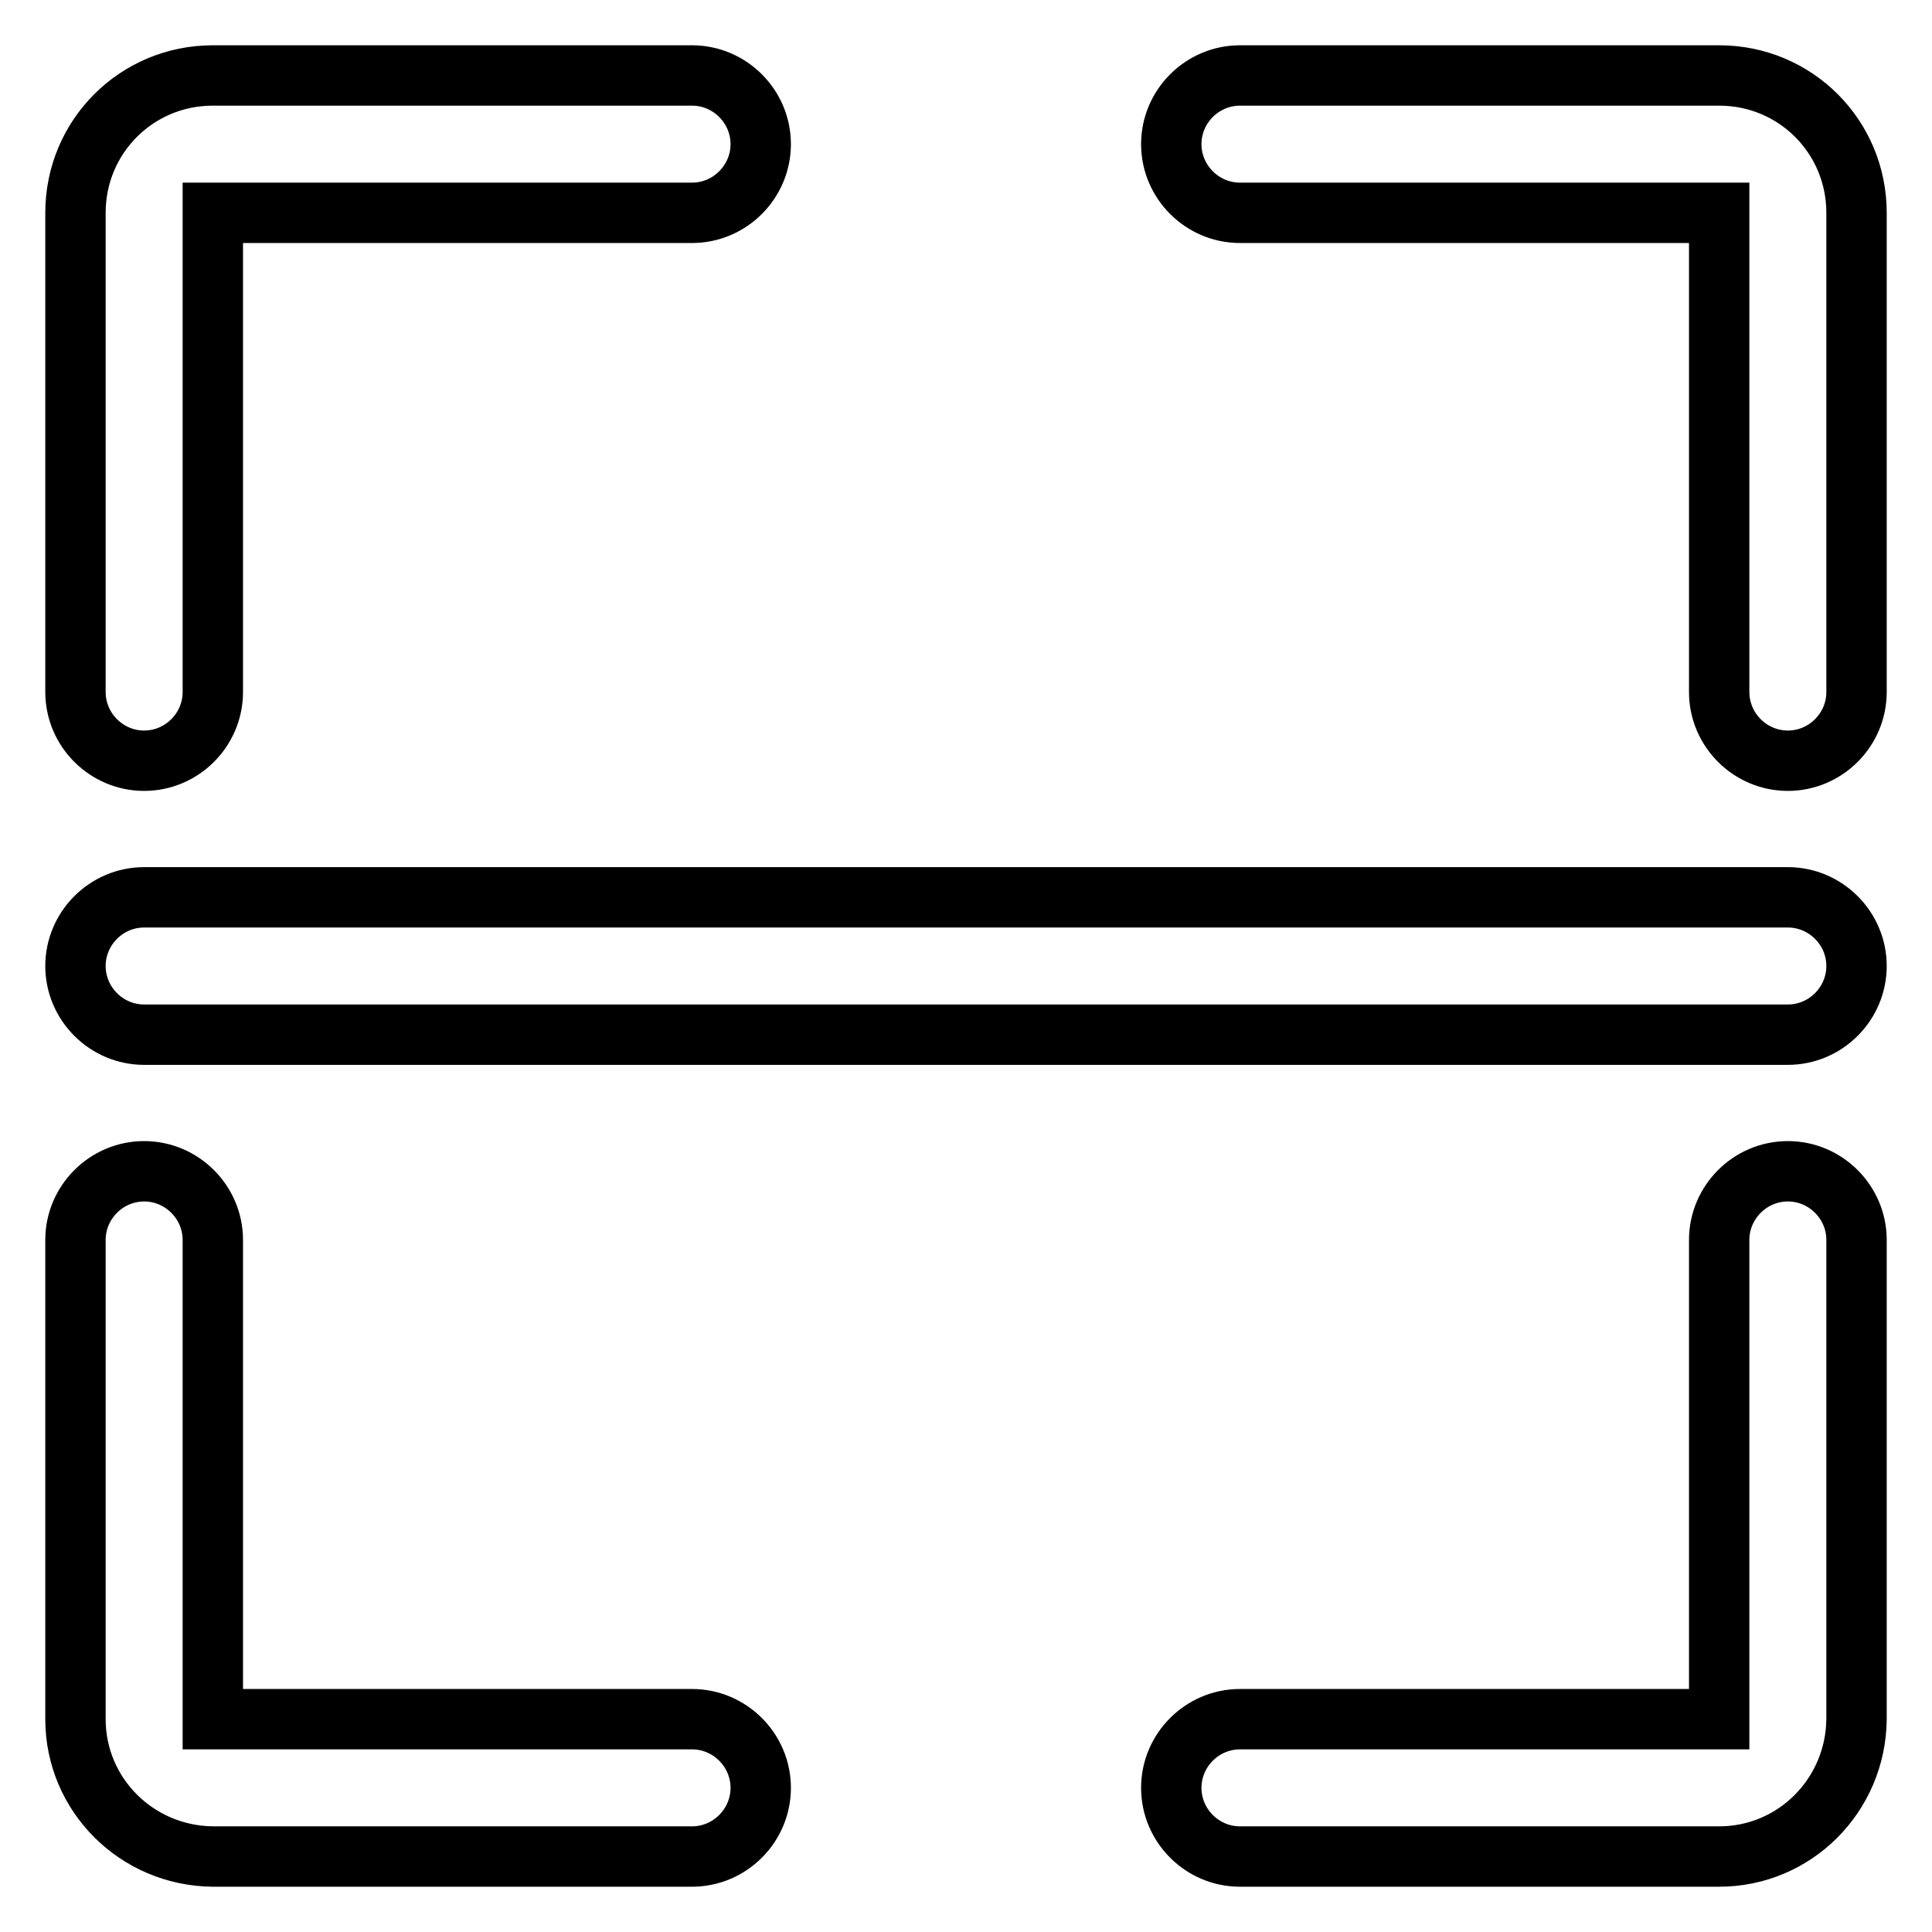 <?xml version="1.0" encoding="utf-8"?>
<!-- Svg Vector Icons : http://www.onlinewebfonts.com/icon -->
<!DOCTYPE svg PUBLIC "-//W3C//DTD SVG 1.1//EN" "http://www.w3.org/Graphics/SVG/1.1/DTD/svg11.dtd">
<svg version="1.1" xmlns="http://www.w3.org/2000/svg" xmlns:xlink="http://www.w3.org/1999/xlink" x="0px" y="0px" viewBox="0 0 256 256" enable-background="new 0 0 256 256" xml:space="preserve">
<g> <path stroke-width="8" fill-opacity="0" stroke="#000000"  d="M19.1,100.8c5,0,9.1-4.1,9.1-9.1V28.2h63.5c5,0,9.1-4.1,9.1-9.1c0-5-4.1-9.1-9.1-9.1H28.2 C18.1,10,10,18.1,10,28.2v63.5C10,96.7,14.1,100.8,19.1,100.8z M91.7,227.8H28.2v-63.5c0-5-4.1-9.1-9.1-9.1c-5,0-9.1,4.1-9.1,9.1 v63.5c0,10,8.1,18.1,18.2,18.2h63.5c5,0,9.1-4.1,9.1-9.1S96.7,227.8,91.7,227.8z M236.9,155.2c-5,0-9.1,4.1-9.1,9.1v63.5h-63.5 c-5,0-9.1,4.1-9.1,9.1s4.1,9.1,9.1,9.1h63.5c10,0,18.1-8.1,18.2-18.2v-63.5C246,159.3,241.9,155.2,236.9,155.2z M227.8,10h-63.5 c-5,0-9.1,4.1-9.1,9.1c0,5,4.1,9.1,9.1,9.1h63.5v63.5c0,5,4.1,9.1,9.1,9.1s9.1-4.1,9.1-9.1V28.2C246,18.1,237.9,10,227.8,10z  M236.9,118.9H19.1c-5,0-9.1,4.1-9.1,9.1c0,5,4.1,9.1,9.1,9.1h217.8c5,0,9.1-4.1,9.1-9.1C246,123,241.9,118.9,236.9,118.9z"/></g>
</svg>